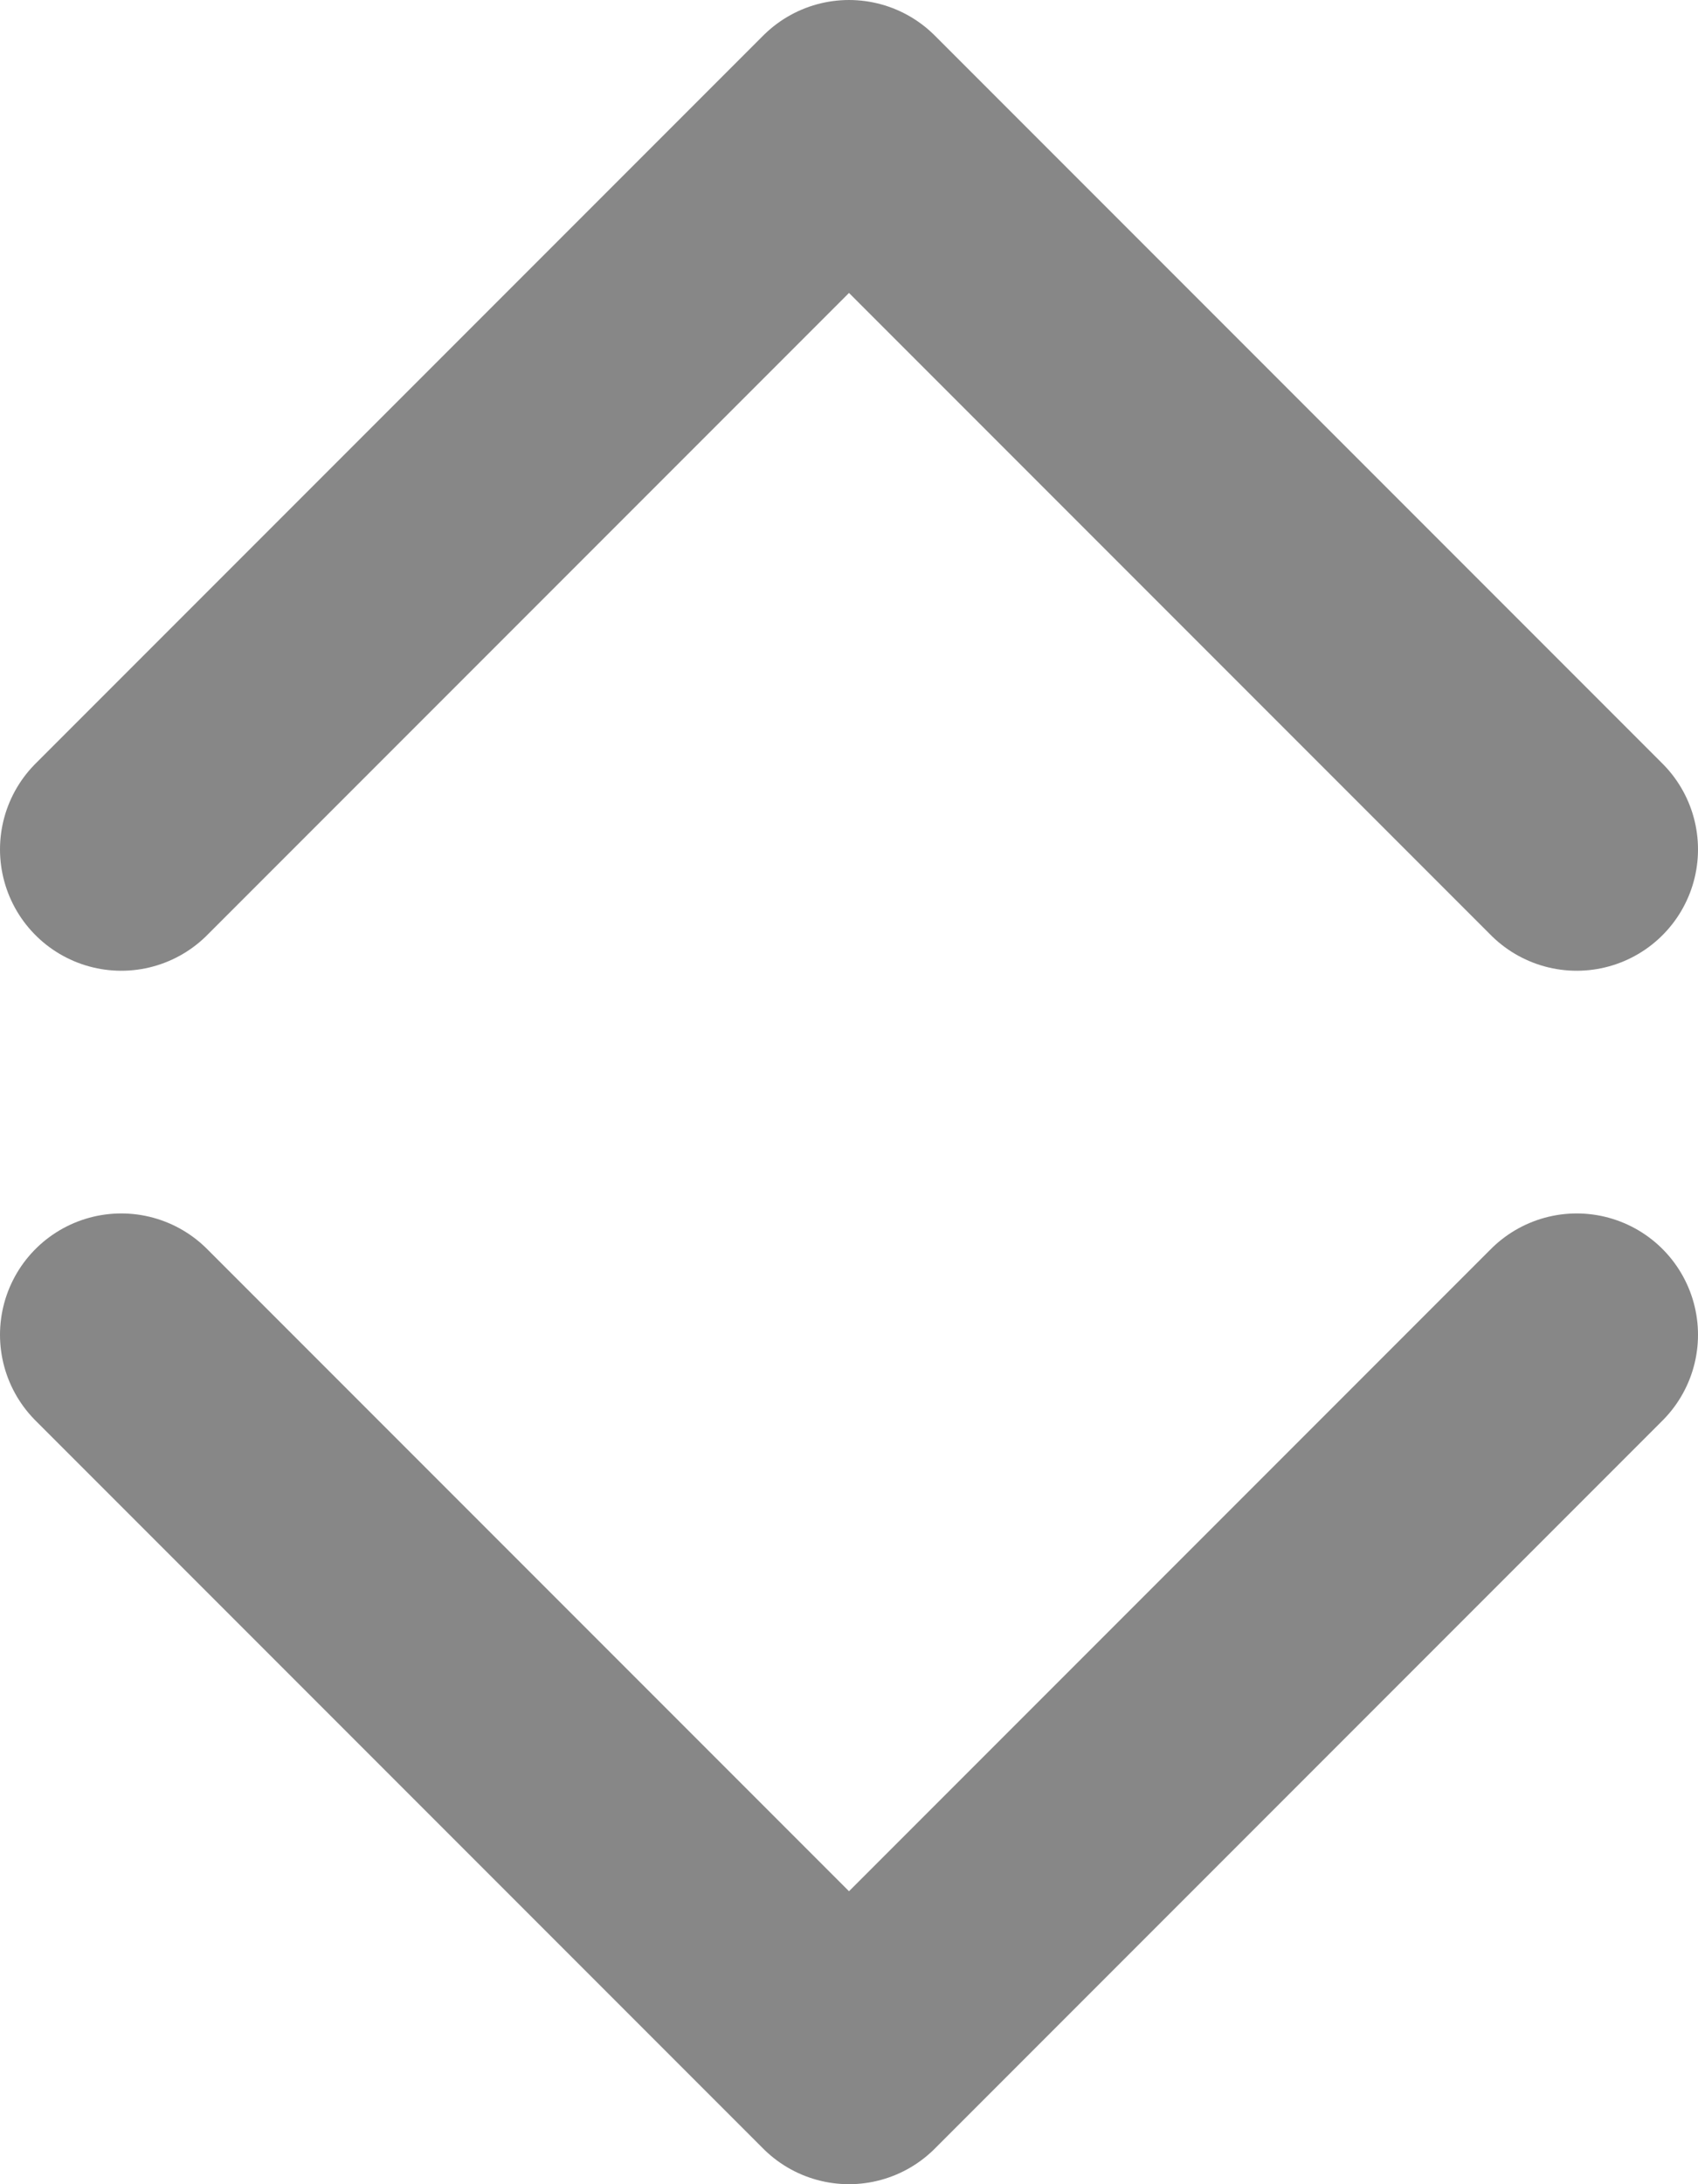 <svg width="14" height="18" viewBox="0 0 14 18" fill="none" xmlns="http://www.w3.org/2000/svg">
<path d="M1 7L7 1L13 7" stroke="#878787" stroke-width="2" stroke-linecap="round" stroke-linejoin="round"/>
<path d="M13 11L7 17L1 11" stroke="#878787" stroke-width="2" stroke-linecap="round" stroke-linejoin="round"/>
</svg>

